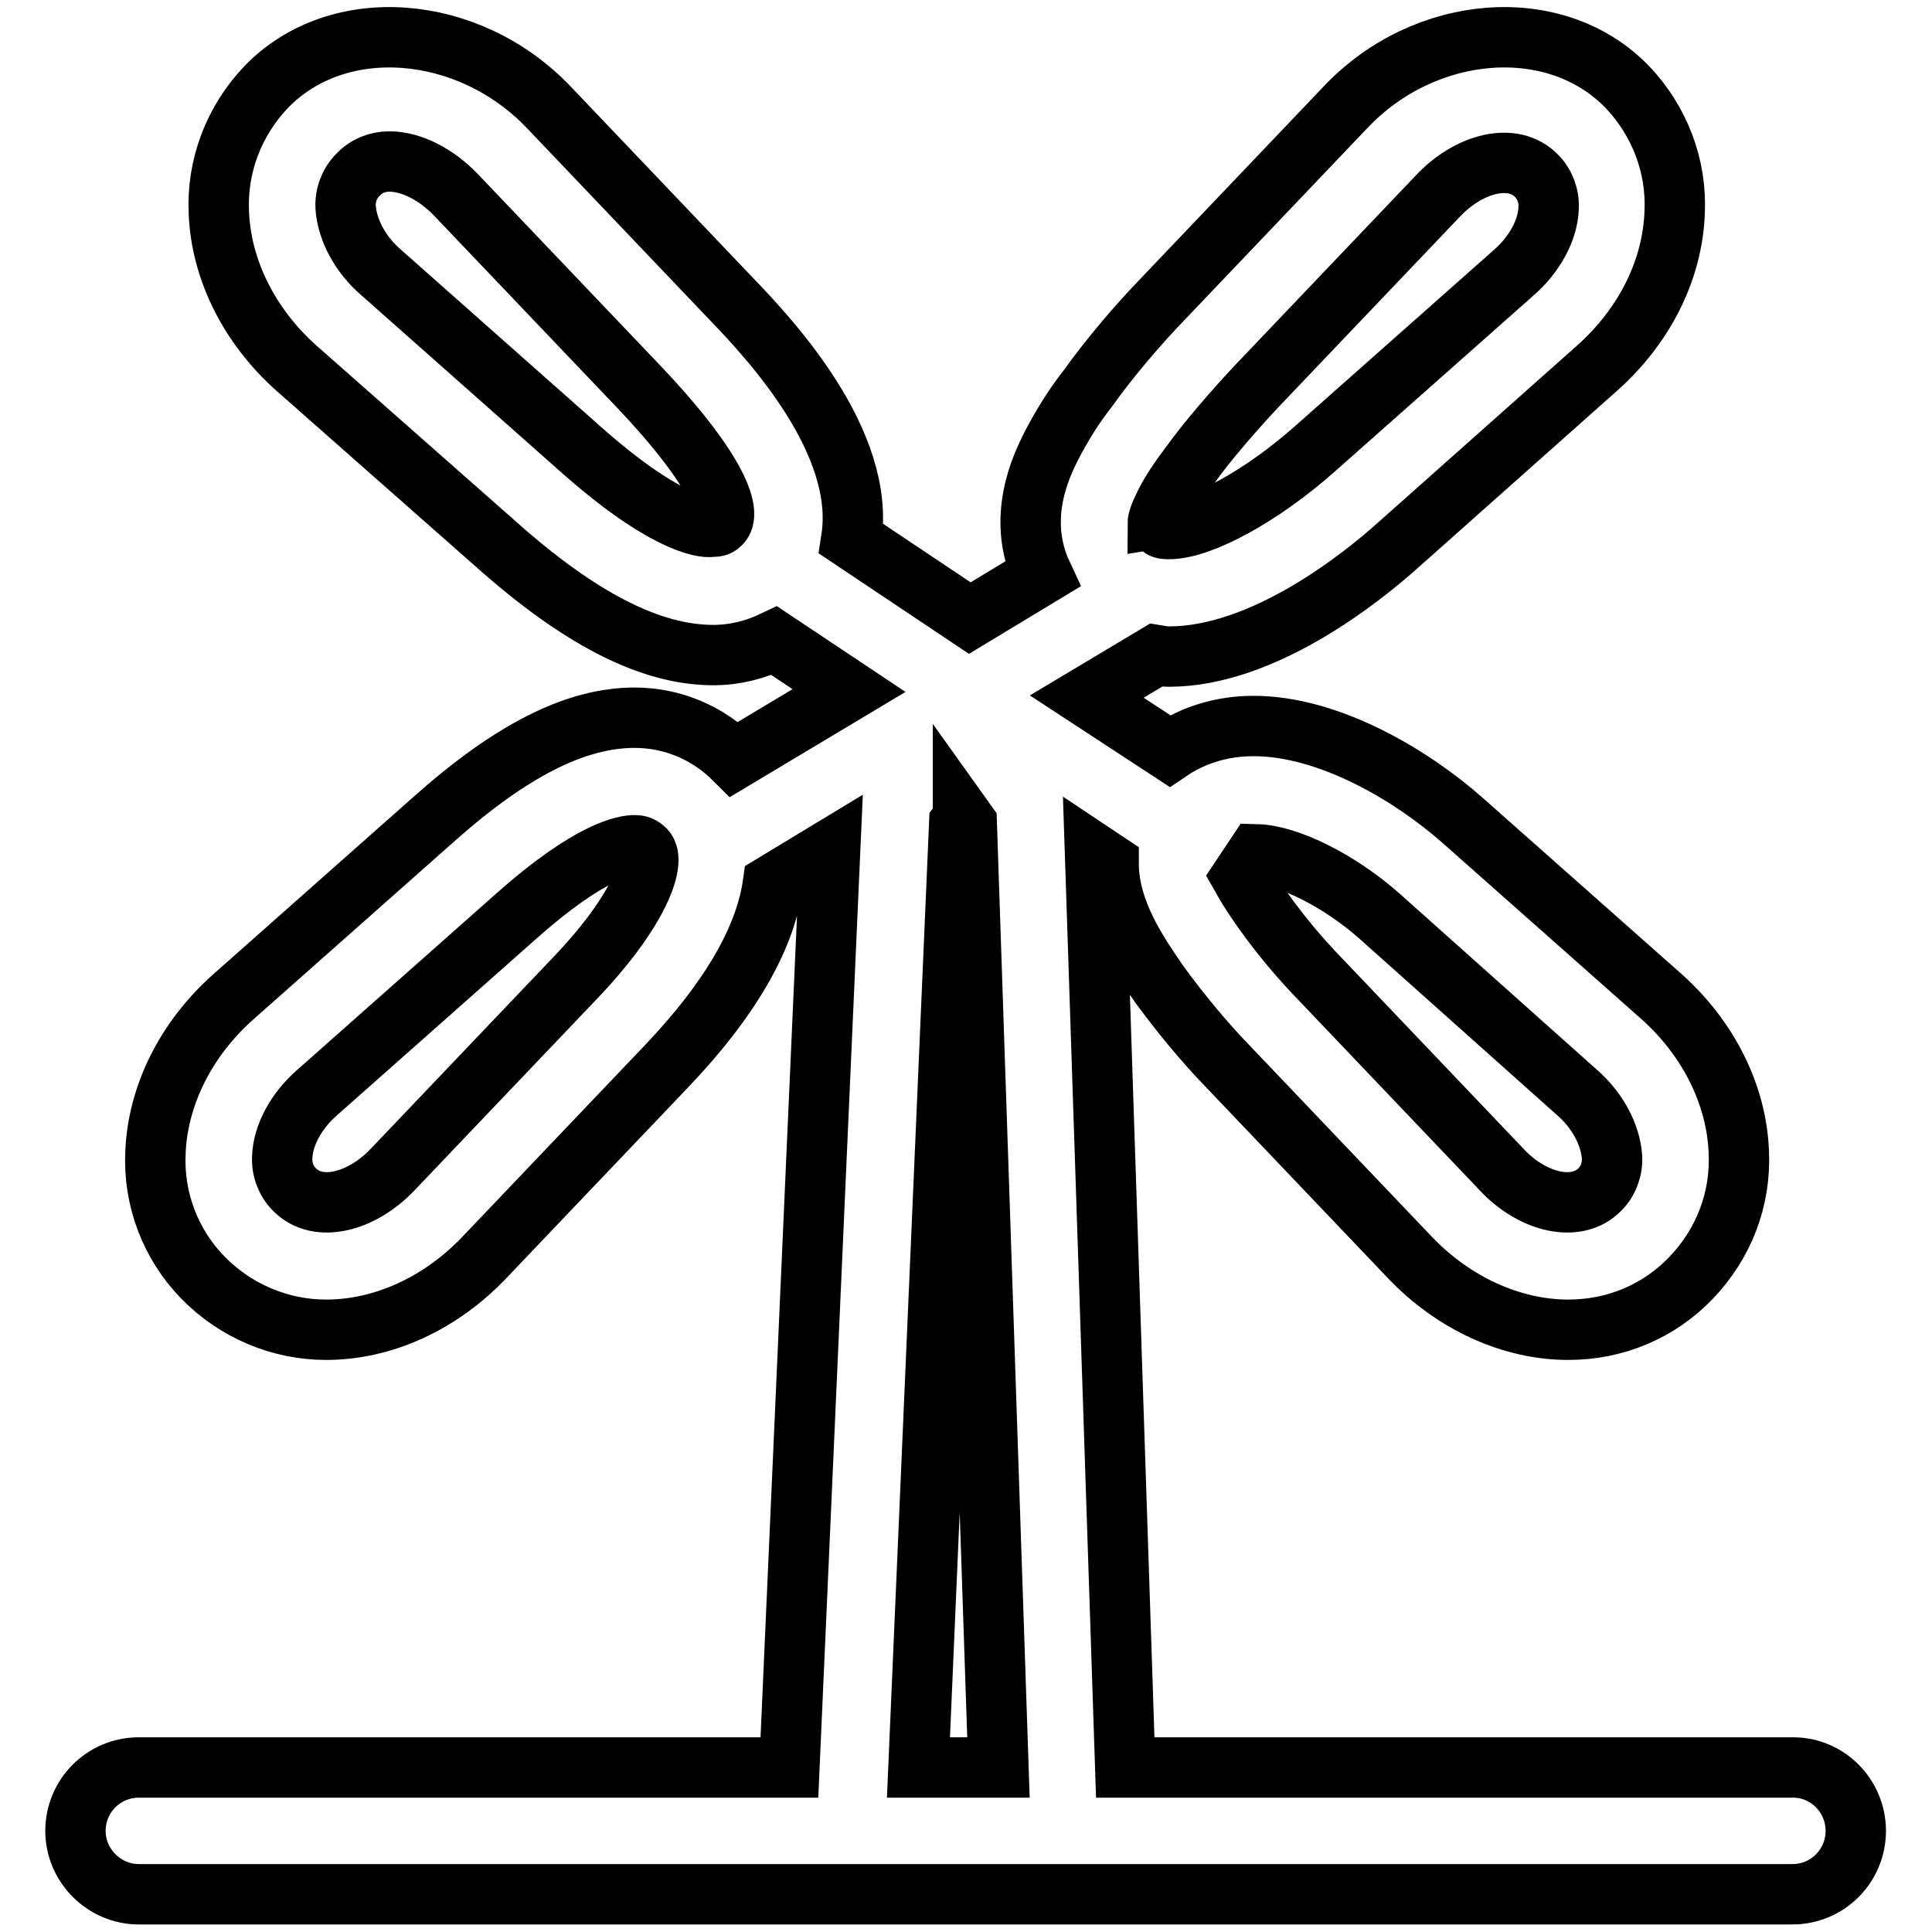 <?xml version="1.0" encoding="utf-8"?>
<!-- Svg Vector Icons : http://www.onlinewebfonts.com/icon -->
<!DOCTYPE svg PUBLIC "-//W3C//DTD SVG 1.1//EN" "http://www.w3.org/Graphics/SVG/1.1/DTD/svg11.dtd">
<svg version="1.1" xmlns="http://www.w3.org/2000/svg" xmlns:xlink="http://www.w3.org/1999/xlink" x="0px" y="0px" viewBox="0 0 256 256" enable-background="new 0 0 256 256" xml:space="preserve">
<g> <path stroke-width="8" fill-opacity="0" stroke="#000000"  d="M237.6,234.2h-88.5l-4-121l1.8,1.2c0,6.5,4.1,12.2,6.7,16c2.4,3.3,5.7,7.4,9,10.8l24.2,25.4 c5.8,6.1,13.5,9.6,21,9.6c6.2,0,12-2.4,16.3-6.9c4.3-4.5,6.6-10.4,6.3-16.7c-0.3-7.5-4-15-10.3-20.6l-26.3-23.3 c-6.8-6-17.7-12.5-27.7-12.5c-4.2,0-8,1.2-11.1,3.3L144,92.3l9.2-5.5c0.6,0.1,1.1,0.2,1.7,0.2c12.5,0,25.5-10.4,30.5-14.9 l26.2-23.3c6.3-5.6,10-13,10.3-20.6c0.3-6.2-2-12.2-6.3-16.7c-9.5-9.8-26.8-8.4-37.3,2.7l-24.2,25.4c-3.3,3.4-7.2,8-9.9,11.8 c-1.9,2.4-3.5,5-4.9,7.7c-1.3,2.6-4.7,9.5-1.2,17l-9.6,5.8l-15.7-10.5c2-12.9-10.9-26.6-15.9-31.8L72.7,14.2 C62.1,3.1,44.8,1.7,35.3,11.5C31,16,28.7,22,29,28.2c0.3,7.5,4,15,10.3,20.6L65.6,72C76.8,82,86.2,86.8,94.5,86.8 c2.9,0,5.6-0.7,8.1-1.9l9.9,6.6l-15.2,9.1c-3.5-3.5-8.2-5.5-13.2-5.5c-7.8,0-16.4,4.3-26.9,13.7l-26.3,23.3 c-6.3,5.6-10,13.1-10.3,20.6c-0.3,6.2,2,12.2,6.3,16.6c4.3,4.4,10.2,6.9,16.3,6.9c7.6,0,15.2-3.5,21-9.6l24.2-25.4 c9.3-9.8,13.1-17.7,14-24l7.6-4.6l-5.4,121.6H18.4c-4.7,0-8.4,3.8-8.4,8.4s3.8,8.4,8.4,8.4h219.1c4.7,0,8.4-3.8,8.4-8.4 S242.2,234.2,237.6,234.2L237.6,234.2z M154.4,66.7c0.7-1.4,1.8-3.1,3.4-5.2c2.3-3.2,5.8-7.2,8.6-10.2l24.2-25.4 c4.1-4.3,9.9-5.8,13-2.6c1.1,1.1,1.7,2.7,1.6,4.3c-0.1,2.9-1.9,6.2-4.7,8.6l-26.3,23.3c-7,6.2-15,10.6-19.3,10.6 c-0.2,0-0.9,0-1-0.2c-0.3-0.3-0.4-0.5-0.5-0.5C153.4,69,153.6,68.3,154.4,66.7z M76.8,59.4L50.5,36.1c-2.8-2.4-4.5-5.7-4.7-8.6 c-0.1-1.6,0.5-3.2,1.6-4.3c1.1-1.2,2.6-1.8,4.2-1.8c2.9,0,6.2,1.7,8.8,4.4l24.2,25.4c11.2,11.8,12.2,17,10.9,18.2 c-0.3,0.3-0.5,0.4-1.2,0.4C93.1,70,87.8,69.2,76.8,59.4z M76.2,129.6L52,155c-4.1,4.3-9.9,5.8-13,2.6c-1.1-1.1-1.7-2.7-1.6-4.3 c0.1-2.9,1.9-6.2,4.7-8.6l26.3-23.3c9.9-8.8,14.5-9.4,15.7-9.4c0.5,0,0.9,0.1,1.4,0.6C86.9,114.1,84.9,120.5,76.2,129.6L76.2,129.6 z M208.9,144.7c2.8,2.4,4.5,5.7,4.7,8.6c0.1,1.6-0.5,3.2-1.6,4.3c-3.1,3.2-9,1.7-13-2.6l-24.2-25.4c-2.7-2.8-5.2-5.8-7.4-8.9 c-1-1.4-2-2.9-2.9-4.5l2-3c4.2,0.1,11,3.5,16.3,8.2L208.9,144.7L208.9,144.7z M127.1,109.2l0.5-0.6v-0.2l0.5,0.7l4.2,125.1h-10.6 L127.1,109.2z"/></g>
</svg>